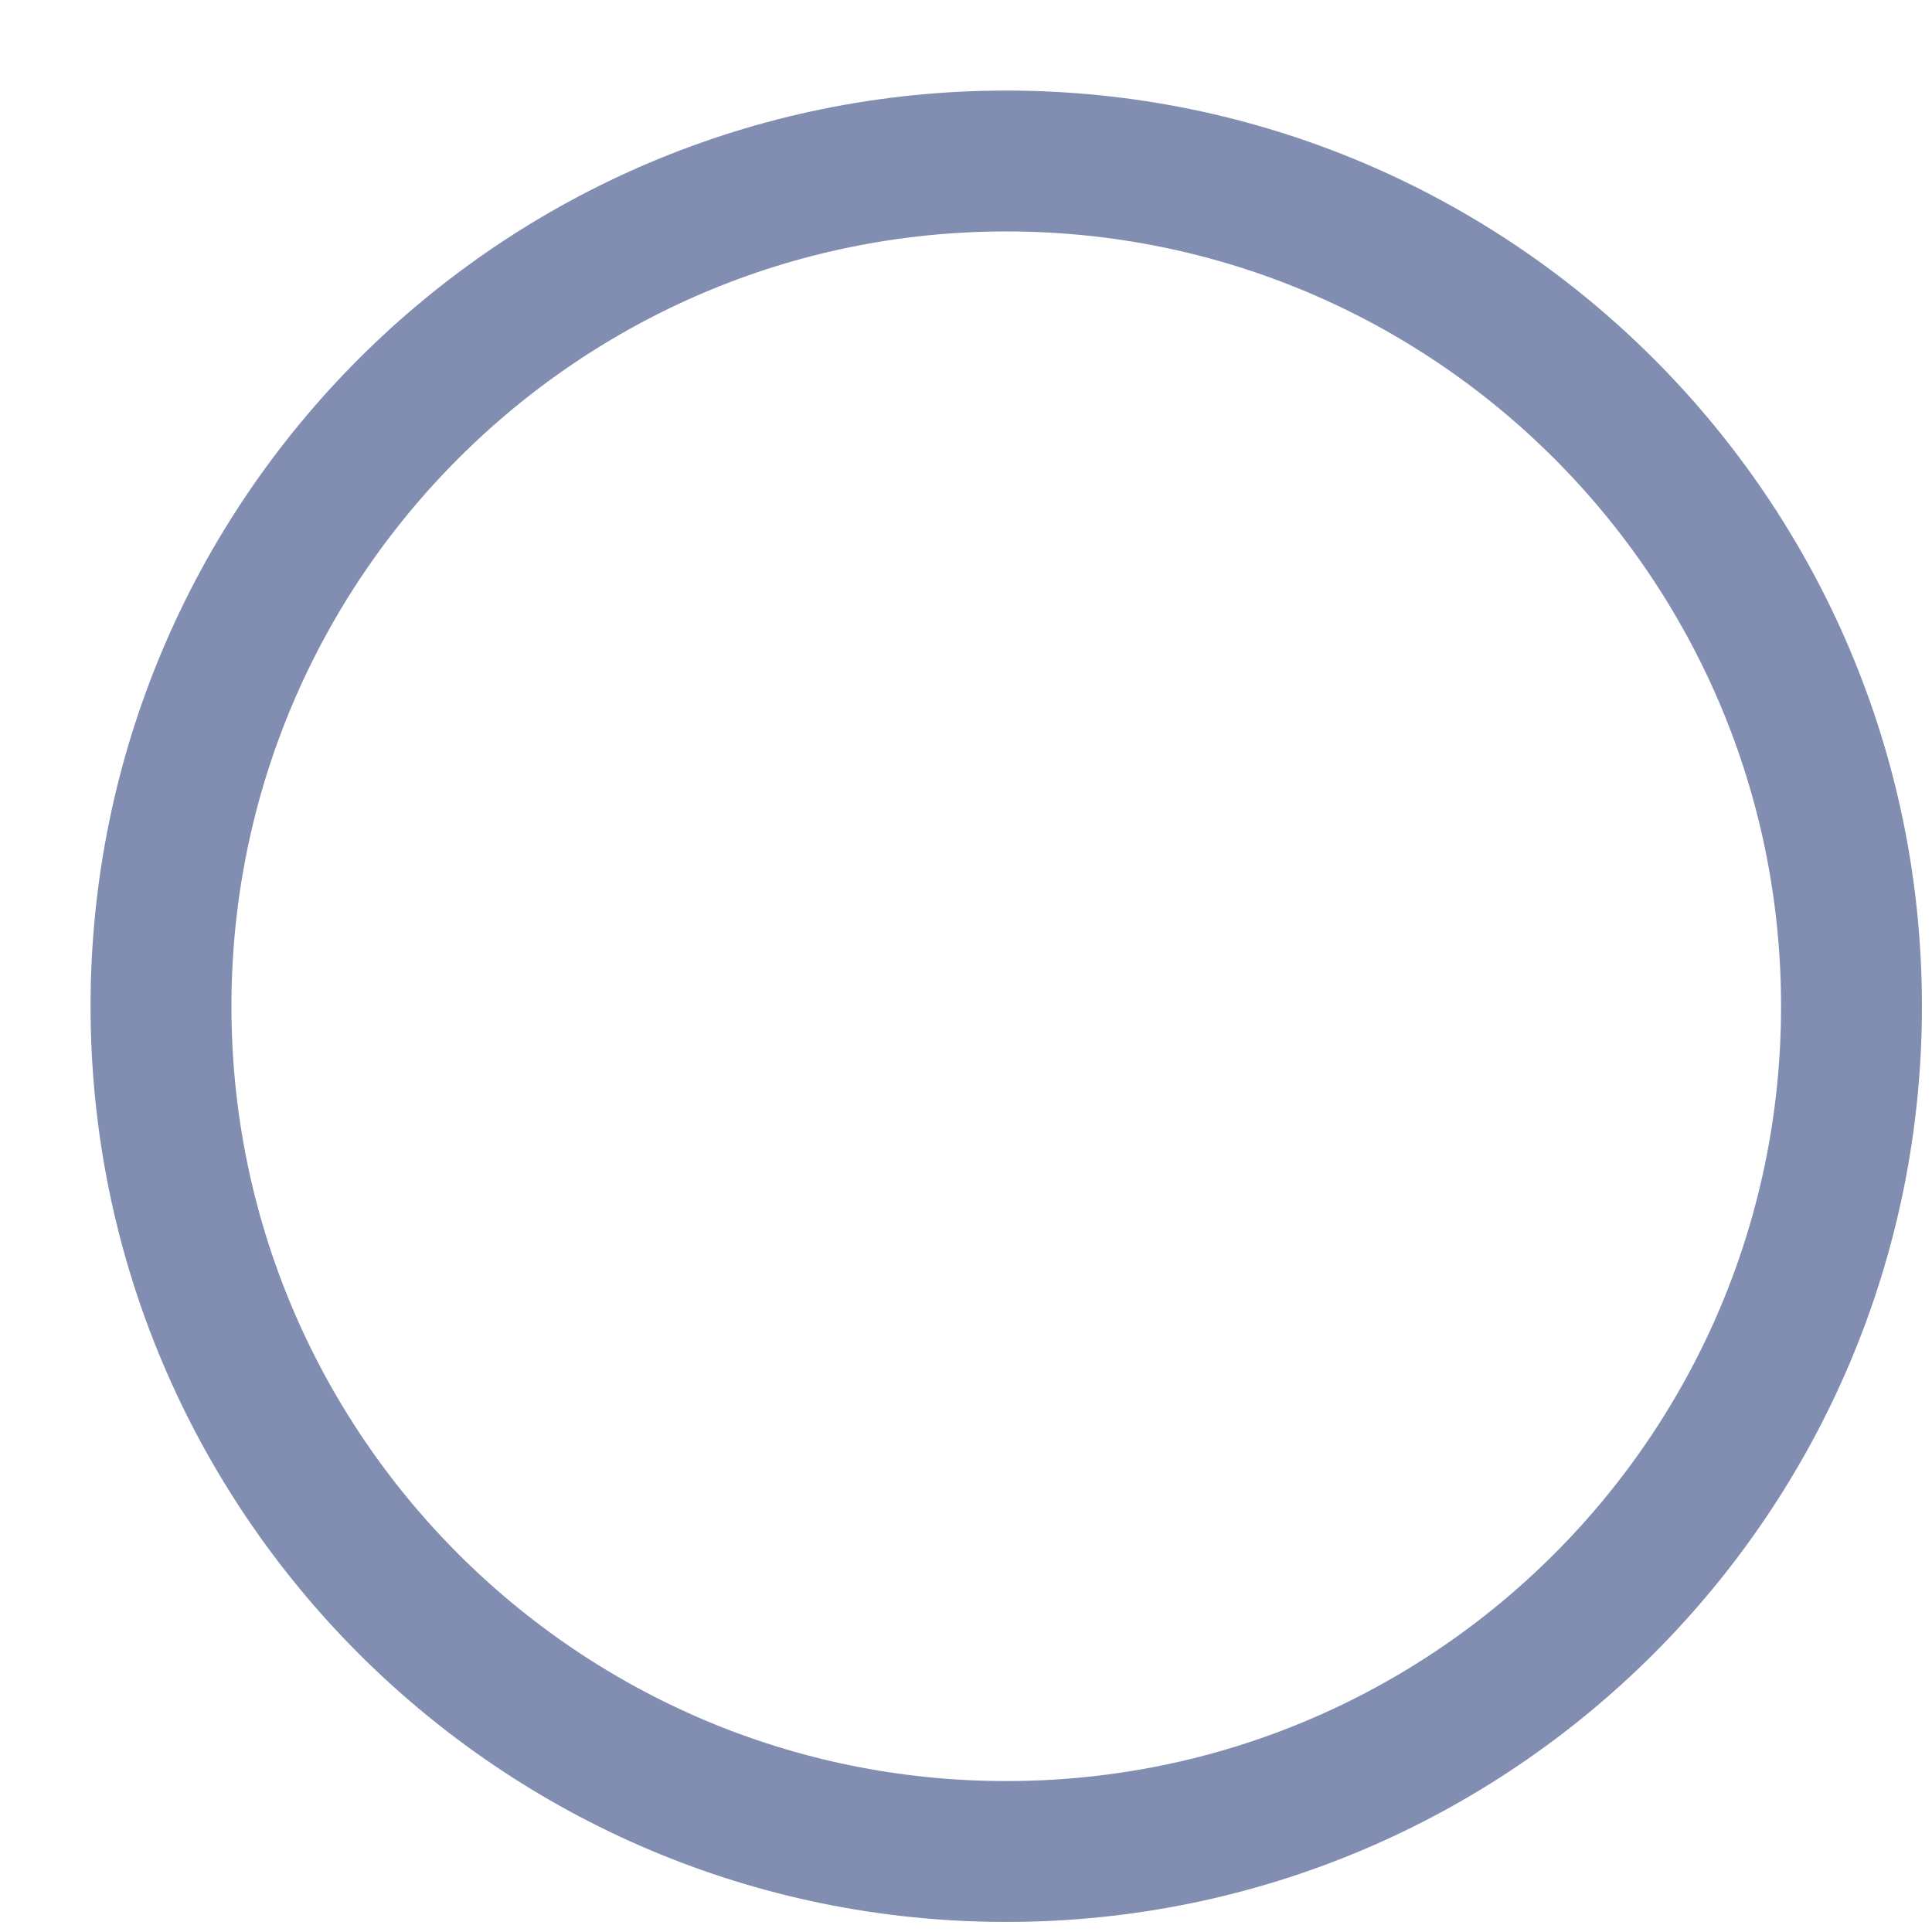 <?xml version="1.0" encoding="utf-8"?>
<svg xmlns="http://www.w3.org/2000/svg" fill="none" height="100%" overflow="visible" preserveAspectRatio="none" style="display: block;" viewBox="0 0 12 12" width="100%">
<path d="M11.5 6.25C11.5 9.149 9.149 11.5 6.25 11.5C3.351 11.5 1 9.149 1 6.25C1 3.351 3.351 1 6.25 1C9.149 1 11.5 3.351 11.5 6.25Z" id="Vector" stroke="#818EB2" stroke-width="0.875"/>
</svg>